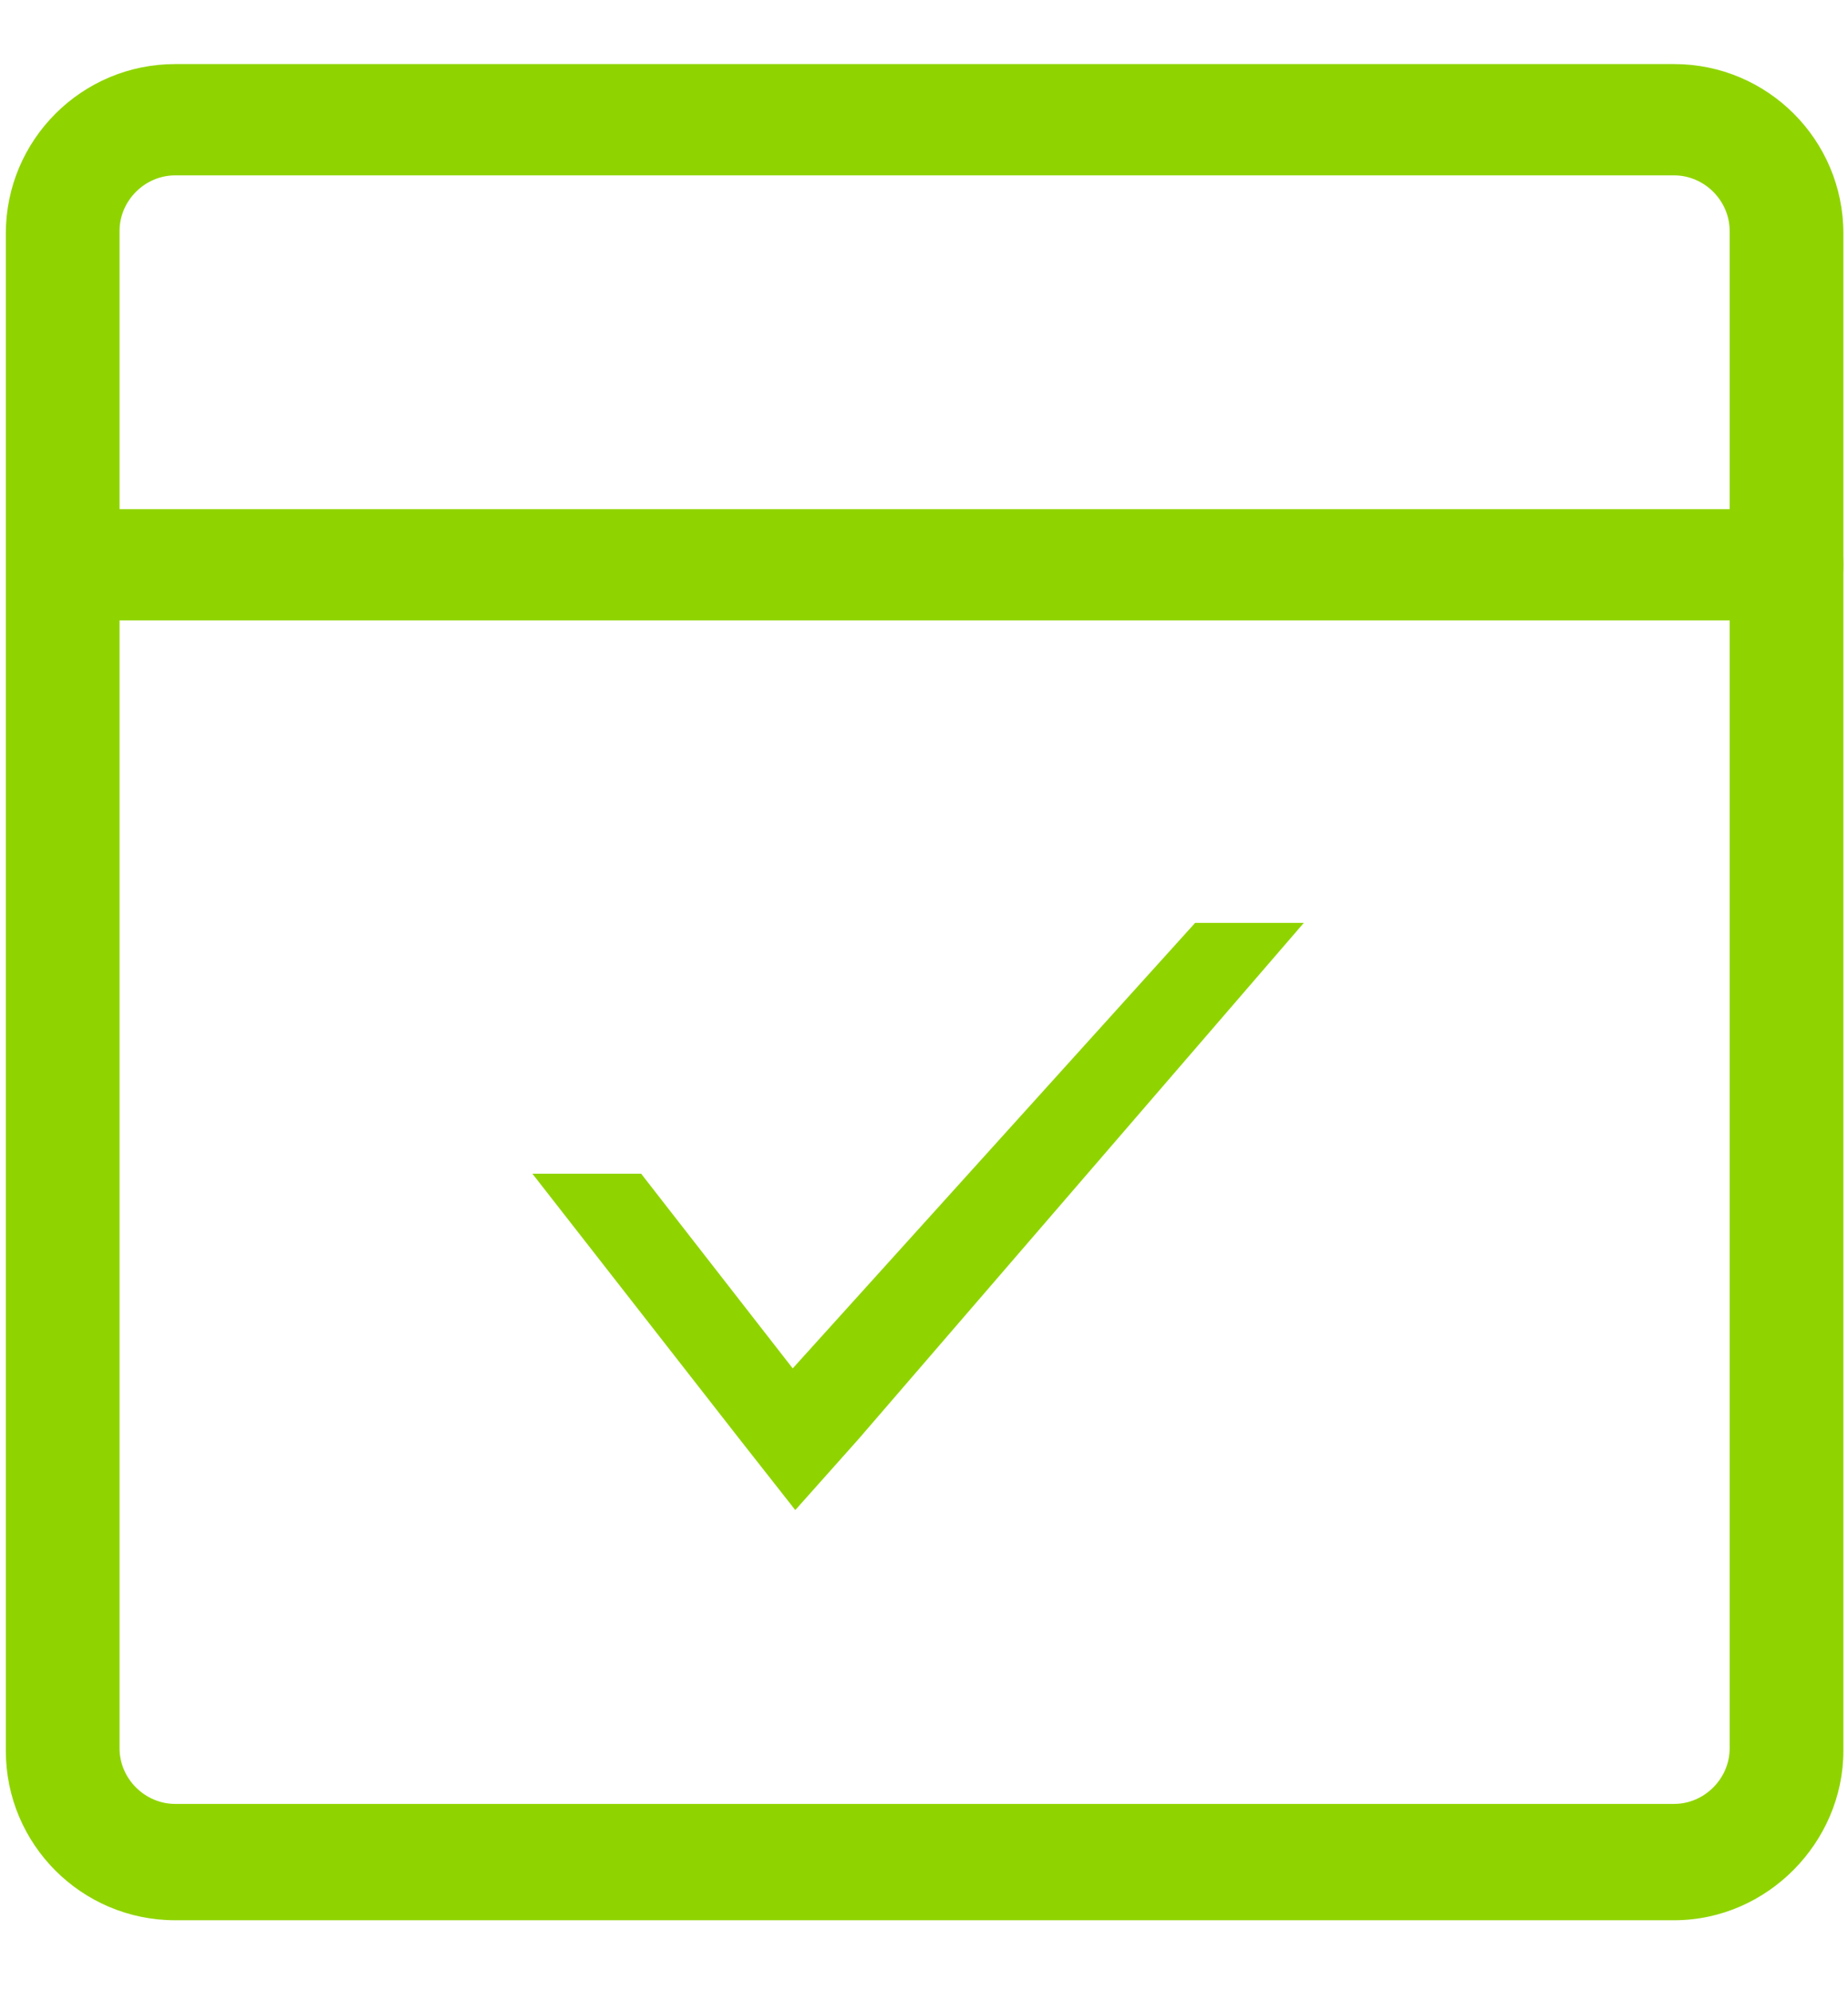 <svg width="26" height="28" viewBox="0 0 26 28" fill="none" xmlns="http://www.w3.org/2000/svg">
<path d="M23.553 27.002H2.465C1.149 27.002 0.082 25.935 0.082 24.619V3.283C0.082 1.968 1.149 0.901 2.465 0.901H23.553C24.869 0.901 25.935 1.968 25.935 3.283V24.619C25.935 25.9 24.869 27.002 23.553 27.002ZM2.465 2.466C2.038 2.466 1.682 2.821 1.682 3.248V24.584C1.682 25.011 2.038 25.366 2.465 25.366H23.553C23.979 25.366 24.335 25.011 24.335 24.584V3.248C24.335 2.821 23.979 2.466 23.553 2.466H2.465Z" fill="#8FD400"/>
<path d="M11.189 21.234L10.406 20.238L7.49 16.504H9.02L11.153 19.242L16.815 12.977H18.344L12.077 20.238L11.189 21.234Z" fill="#8FD400"/>
<path d="M25.153 8.724H1.256C0.829 8.724 0.474 8.368 0.474 7.942C0.474 7.515 0.829 7.159 1.256 7.159H25.153C25.58 7.159 25.936 7.515 25.936 7.942C25.936 8.368 25.58 8.724 25.153 8.724Z" fill="#8FD400"/>
</svg>
